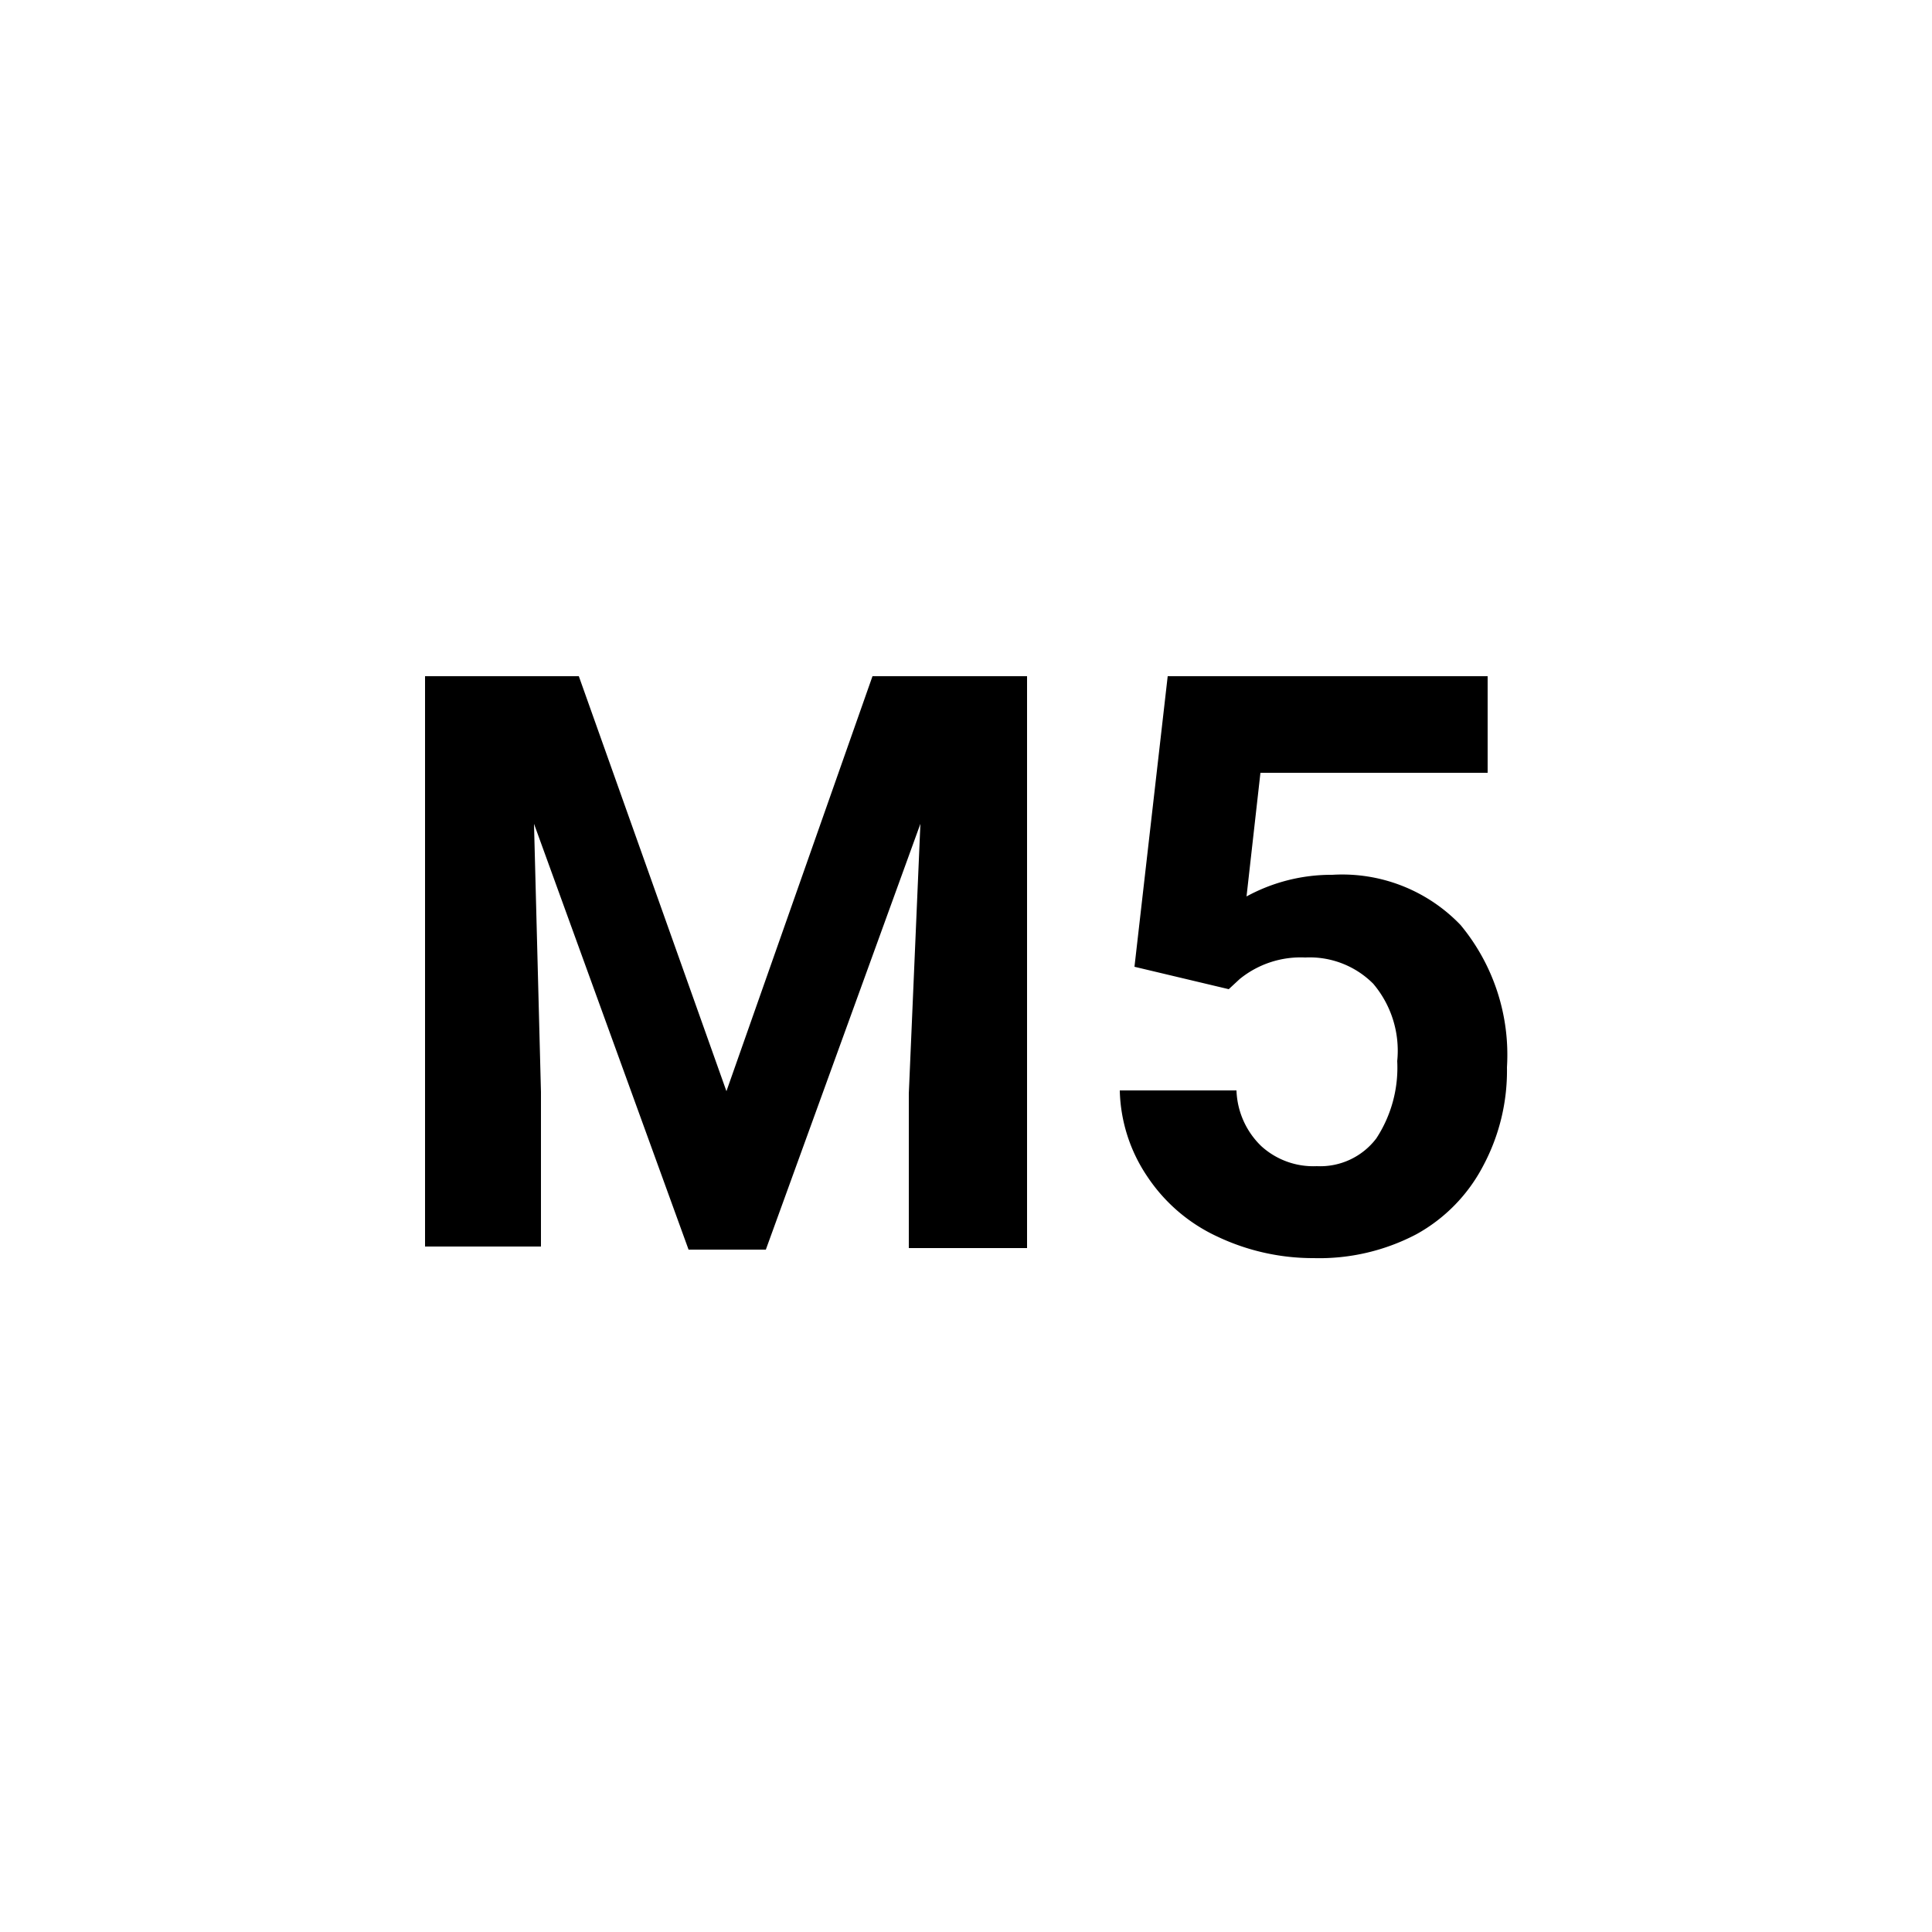 <svg id="Small" xmlns="http://www.w3.org/2000/svg" viewBox="0 0 25 25"><path d="M7.49,8.75,9.4,14.12l1.89-5.37h2v7.4H11.76v-2l.15-3.49-2,5.51h-1l-2-5.51L7,14.13v2H5.5V8.75Z"/><path d="M14.68,12.51l.43-3.76h4.14V10H16.31l-.18,1.6a2.29,2.29,0,0,1,1.11-.28,2.12,2.12,0,0,1,1.66.65,2.63,2.63,0,0,1,.6,1.84,2.61,2.61,0,0,1-.31,1.28,2.14,2.14,0,0,1-.86.88,2.7,2.7,0,0,1-1.33.31A2.89,2.89,0,0,1,15.75,16a2.19,2.19,0,0,1-.9-.77,2.07,2.07,0,0,1-.36-1.12H16a1.05,1.05,0,0,0,.32.72,1,1,0,0,0,.72.26.91.91,0,0,0,.77-.36,1.67,1.67,0,0,0,.27-1,1.34,1.34,0,0,0-.31-1,1.16,1.16,0,0,0-.88-.34,1.25,1.25,0,0,0-.85.28l-.14.13Z"/></svg>